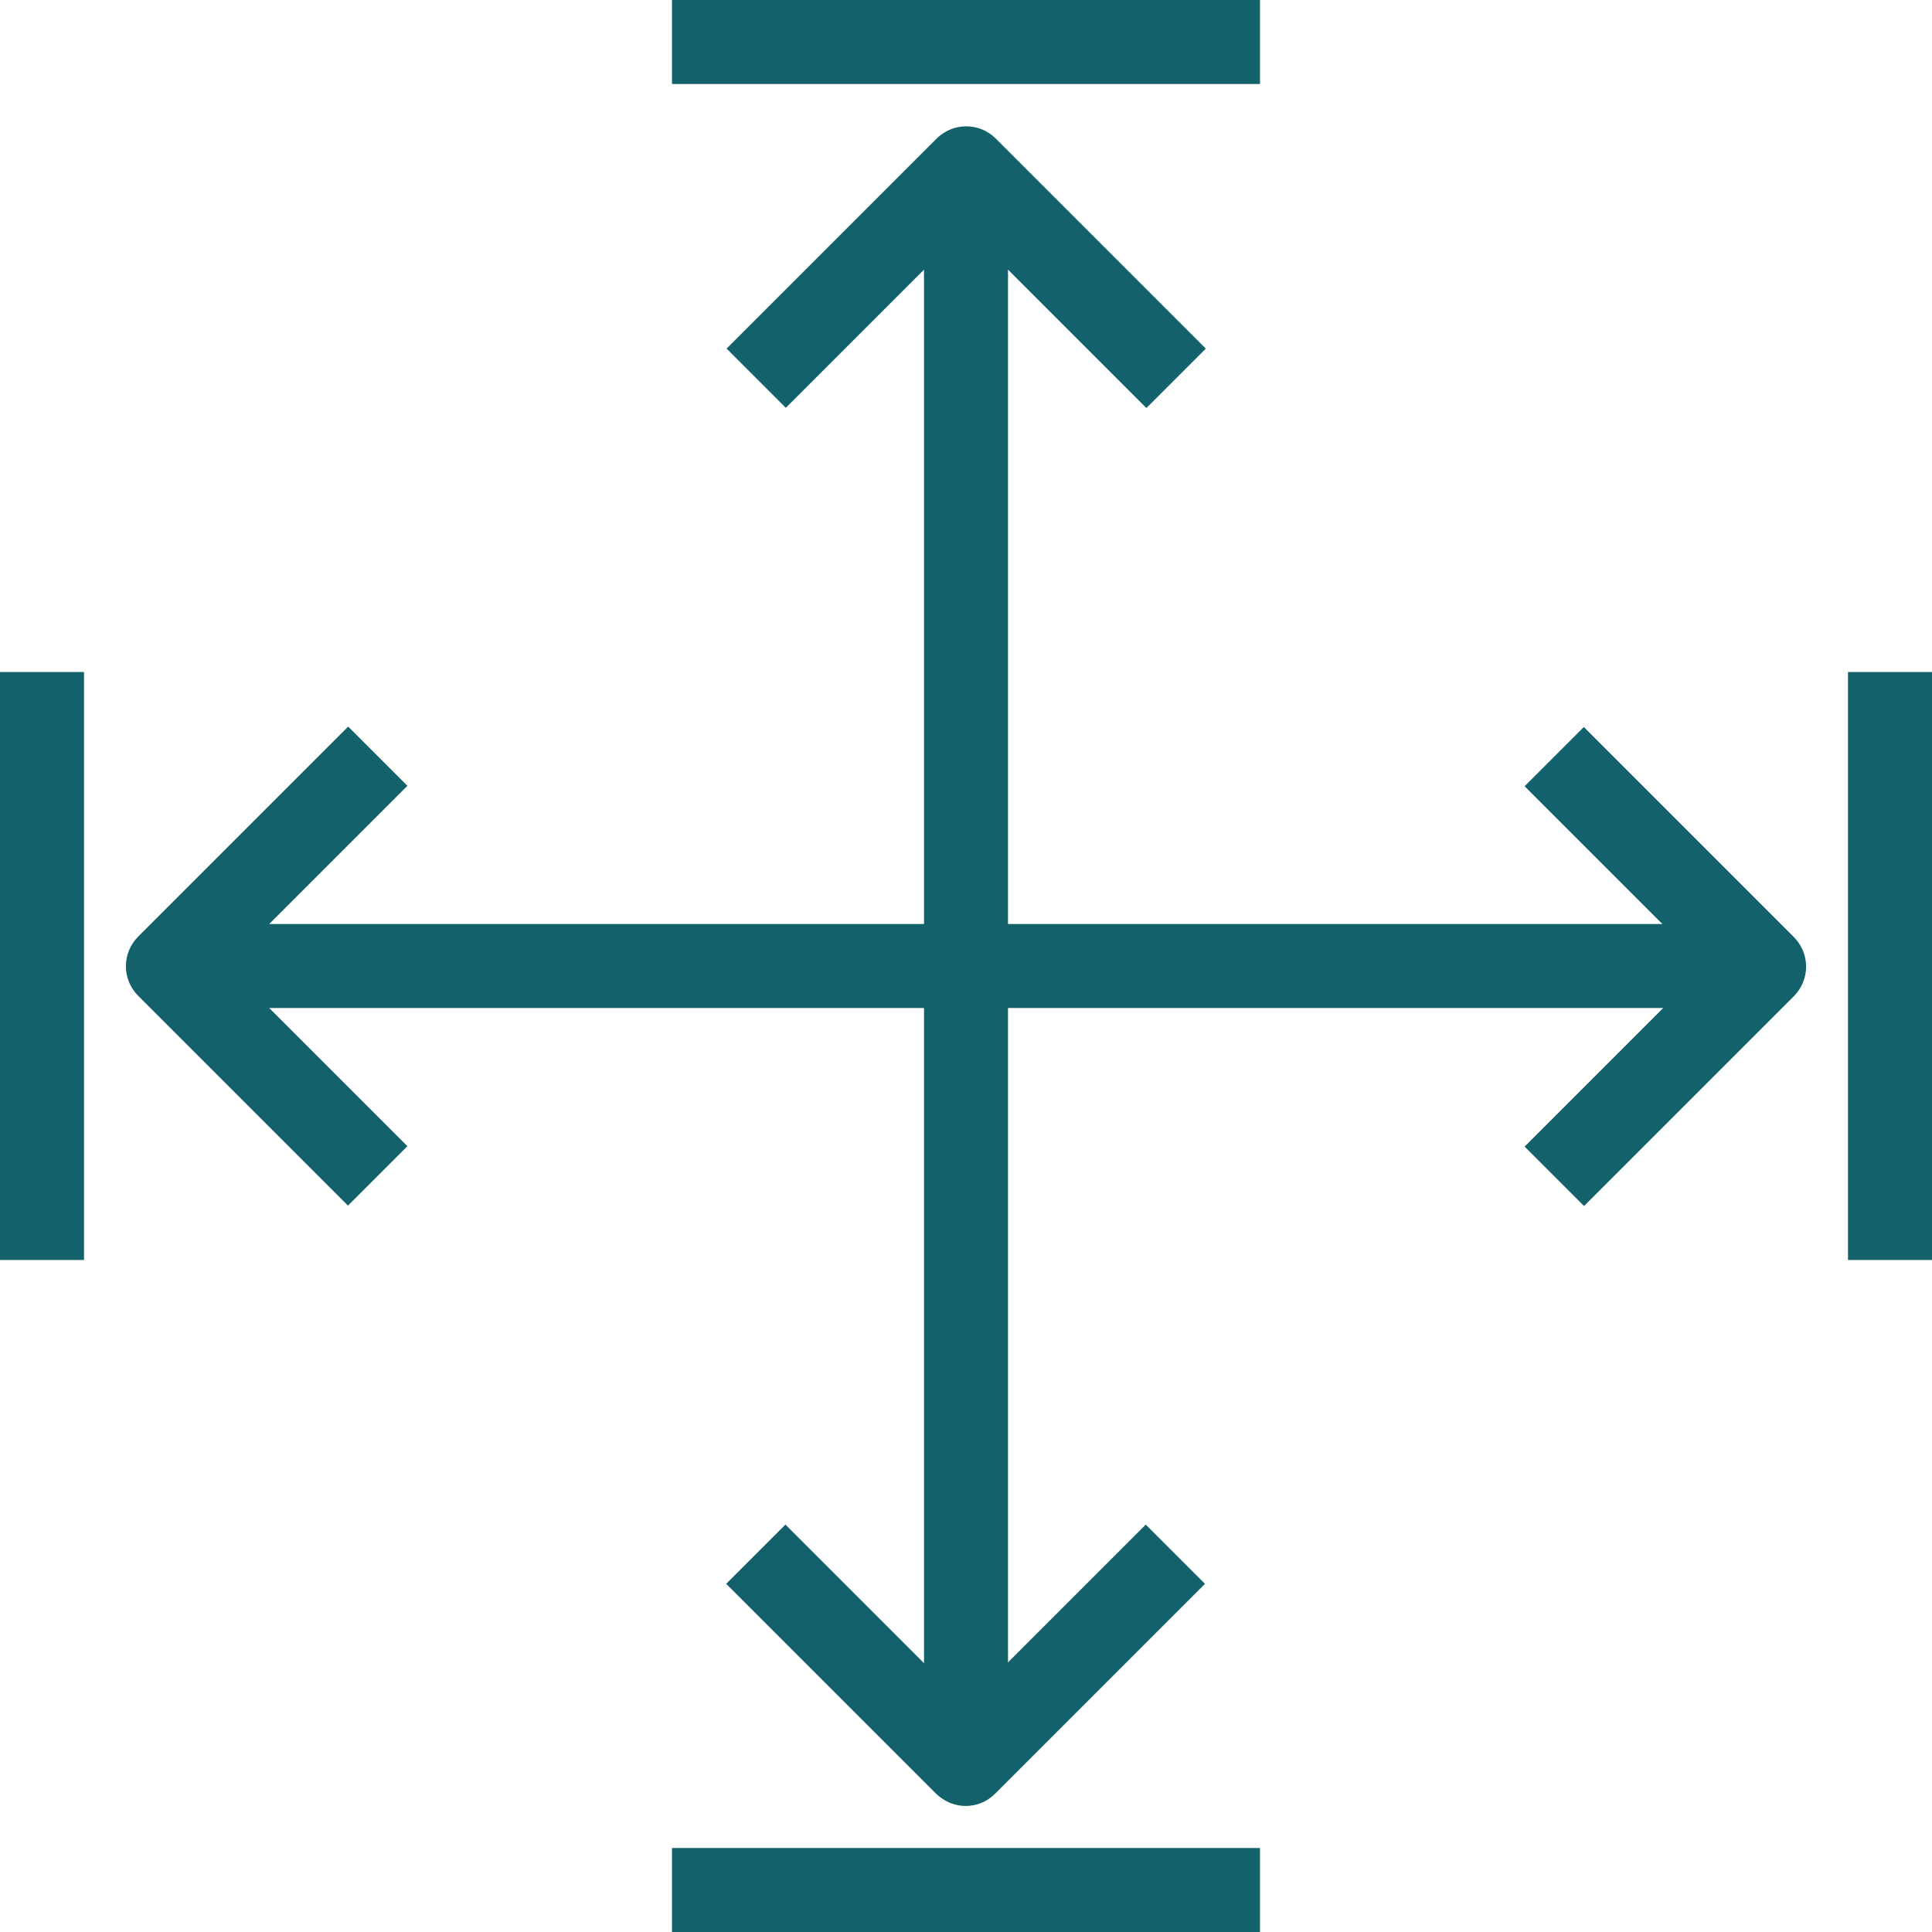 <?xml version="1.0" encoding="UTF-8"?>
<svg xmlns="http://www.w3.org/2000/svg" id="Calque_2" data-name="Calque 2" viewBox="0 0 46 46">
  <defs>
    <style>
      .cls-1 {
        fill: #13616b;
      }
    </style>
  </defs>
  <g id="icons">
    <g>
      <rect class="cls-1" x="22" y="4" width="2" height="38"></rect>
      <path class="cls-1" d="m27.29,9.71l-4.29-4.29-4.29,4.29-1.41-1.41,5-5c.39-.39,1.02-.39,1.41,0l5,5-1.41,1.41Z"></path>
      <path class="cls-1" d="m23,43c-.26,0-.51-.1-.71-.29l-5-5,1.41-1.41,4.29,4.29,4.29-4.29,1.41,1.41-5,5c-.2.2-.45.29-.71.29Z"></path>
      <rect class="cls-1" x="16" width="14" height="2"></rect>
      <rect class="cls-1" x="16" y="44" width="14" height="2"></rect>
      <rect class="cls-1" x="4" y="22" width="38" height="2"></rect>
      <path class="cls-1" d="m37.71,28.71l-1.41-1.41,4.29-4.29-4.29-4.29,1.41-1.41,5,5c.39.39.39,1.02,0,1.41l-5,5Z"></path>
      <path class="cls-1" d="m8.29,28.71l-5-5c-.39-.39-.39-1.02,0-1.41l5-5,1.41,1.41-4.29,4.29,4.29,4.29-1.41,1.41Z"></path>
      <rect class="cls-1" x="44" y="16" width="2" height="14"></rect>
      <rect class="cls-1" y="16" width="2" height="14"></rect>
    </g>
  </g>
</svg>
